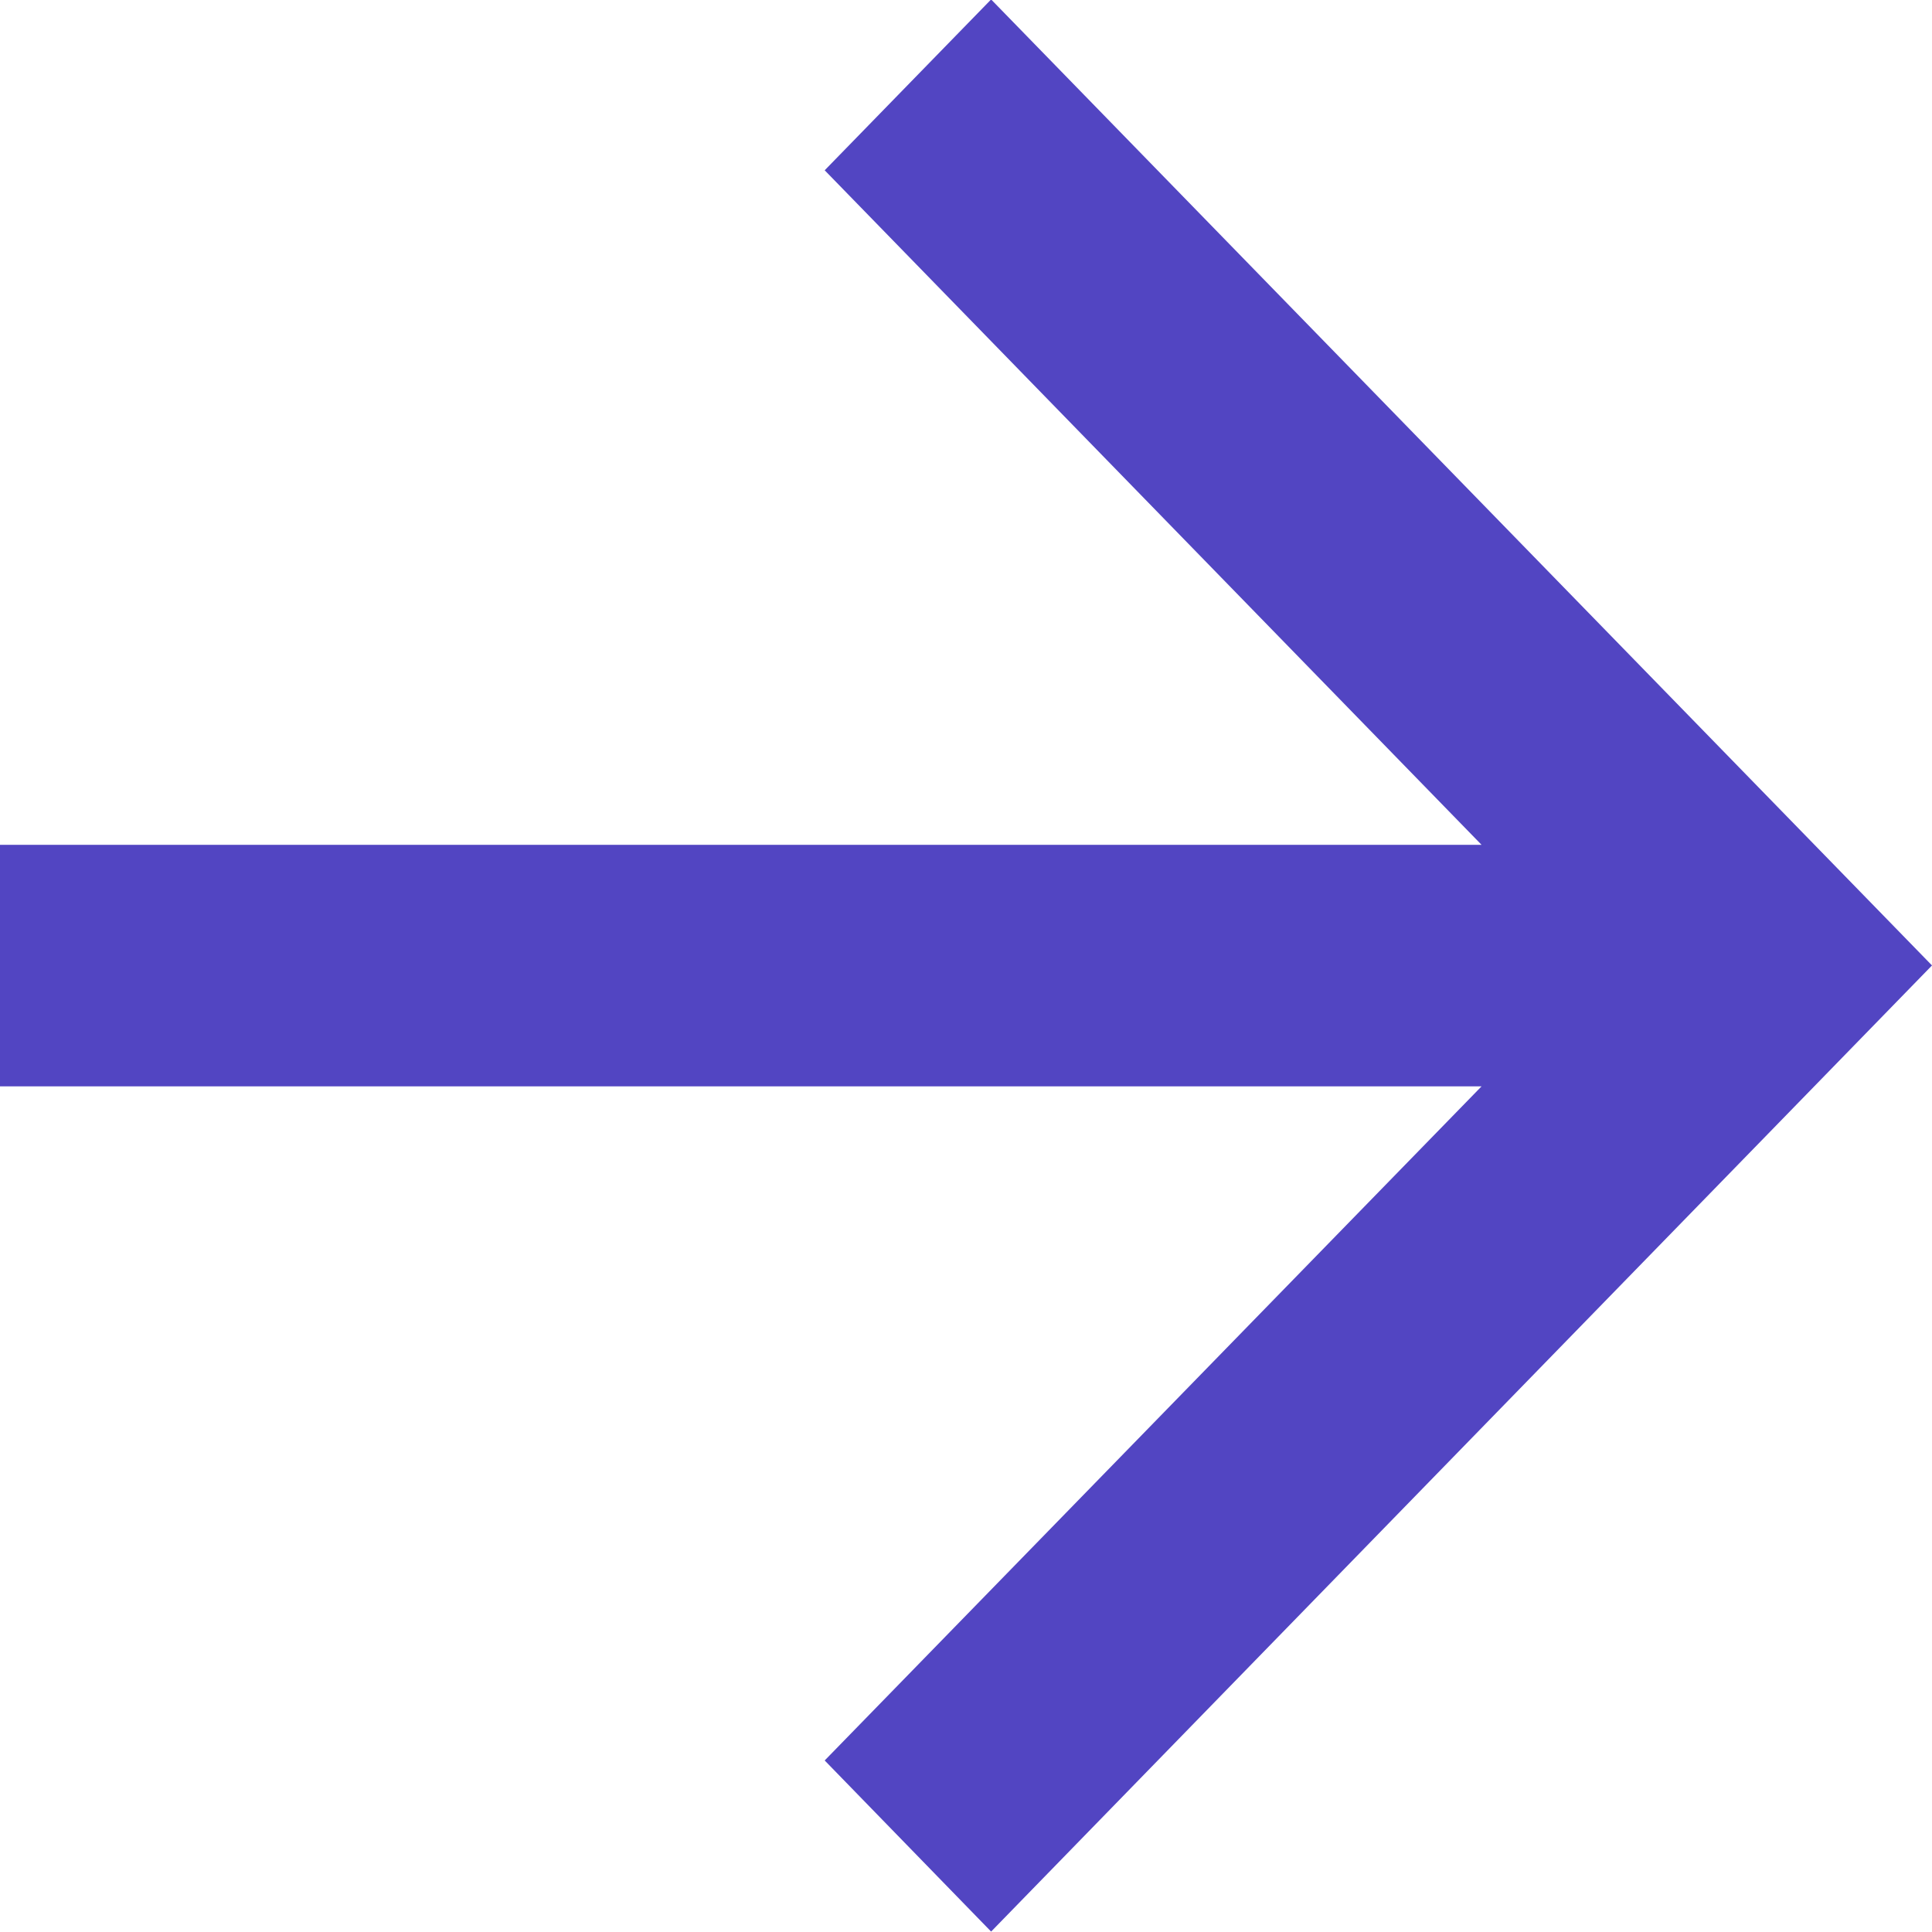 <svg 
 xmlns="http://www.w3.org/2000/svg"
 xmlns:xlink="http://www.w3.org/1999/xlink"
 width="14px" height="14px">
<path fill-rule="evenodd"  fill="rgb(82, 69, 194)"
 d="M7.182,-0.004 L5.976,1.234 L10.736,6.122 L-0.000,6.122 L-0.000,7.872 L10.736,7.872 L5.976,12.757 L7.182,13.997 L14.000,6.996 L7.182,-0.004 Z"/>
</svg>